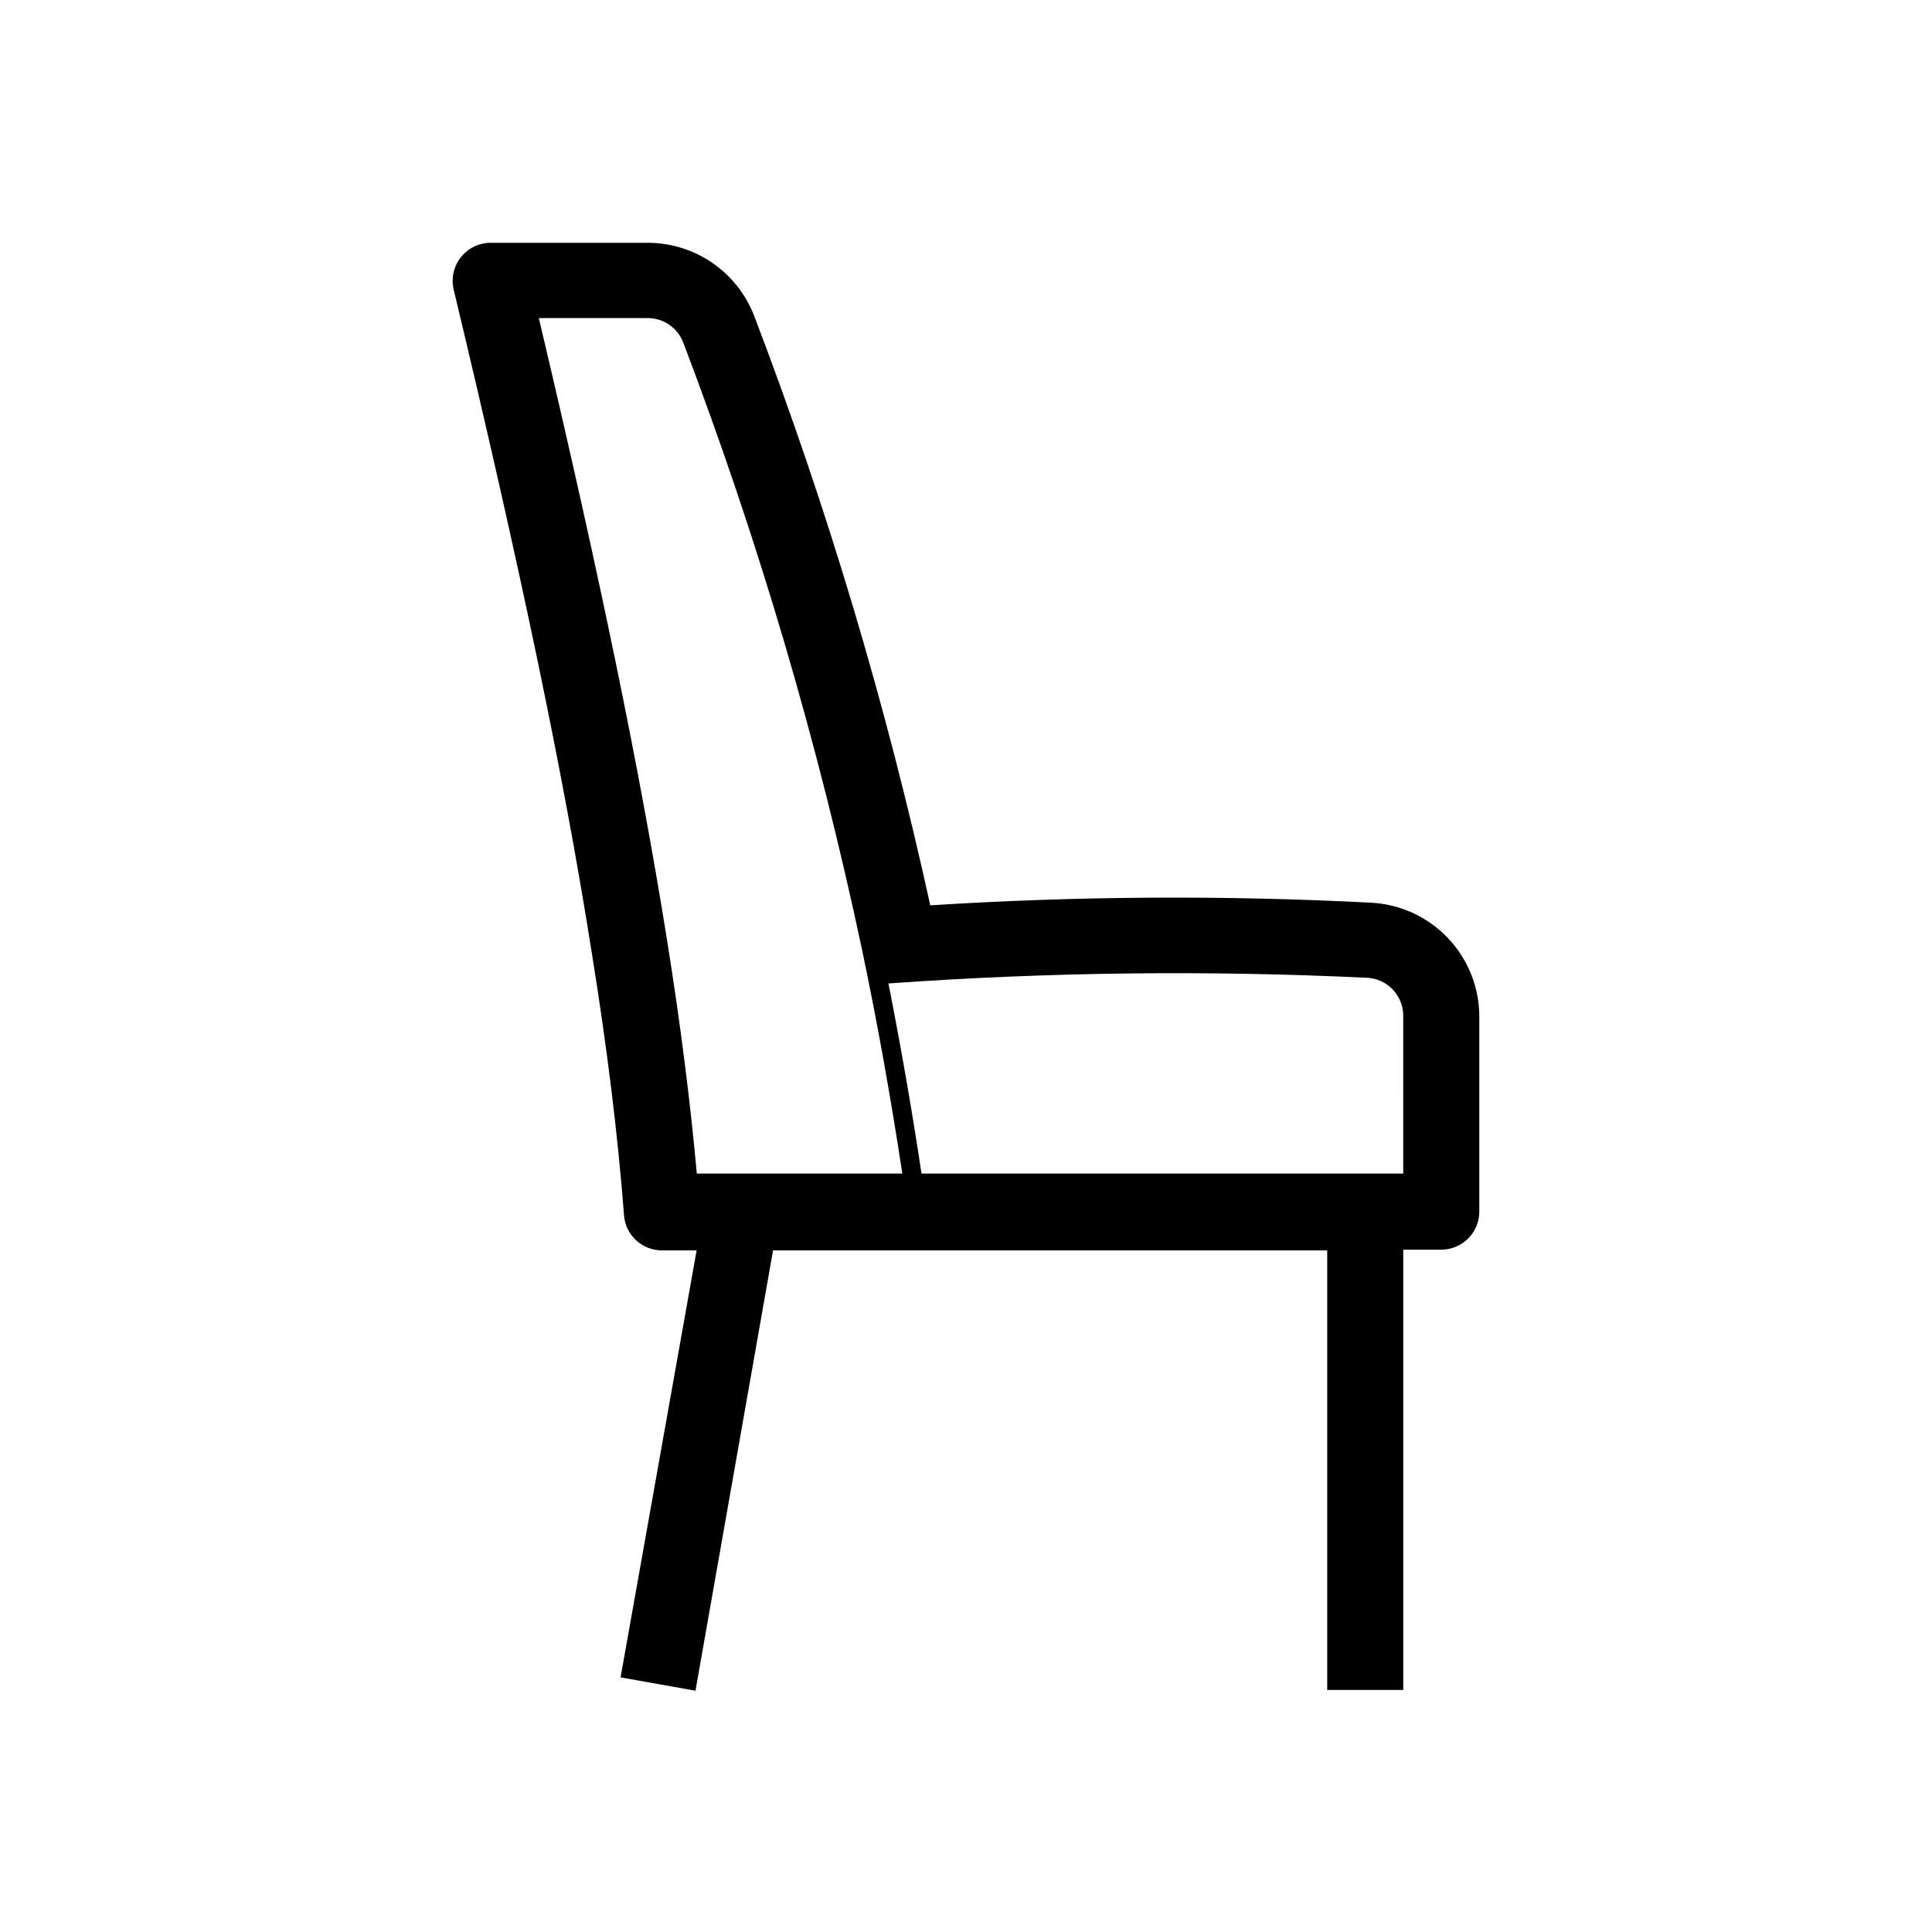 <?xml version="1.0" encoding="UTF-8"?>
<!-- Uploaded to: SVG Repo, www.svgrepo.com, Generator: SVG Repo Mixer Tools -->
<svg fill="#000000" width="800px" height="800px" version="1.1" viewBox="144 144 512 512" xmlns="http://www.w3.org/2000/svg">
 <path d="m507.31 383.22c-38.906-2-77.898-1.766-116.78 0.703-11.656-53.145-27.25-105.35-46.652-156.18-2.195-5.715-6.07-10.629-11.117-14.094-5.047-3.461-11.027-5.312-17.148-5.305h-41.562c-3.082-0.004-6 1.402-7.914 3.82-1.918 2.414-2.621 5.574-1.91 8.574 17.938 74.918 29.223 129.07 36.578 175.63 4.18 25.895 6.953 48.719 8.566 69.676h-0.004c0.395 5.269 4.793 9.336 10.074 9.32h9.168l-20.152 113.16 19.852 3.527 20.555-116.68h146.86v116.48h20.152v-116.68h10.078-0.004c2.676 0 5.238-1.062 7.125-2.953 1.891-1.891 2.953-4.453 2.953-7.125v-51.641c0.008-7.762-2.969-15.23-8.312-20.855-5.348-5.629-12.652-8.984-20.406-9.371zm-178.65 71.793c-1.715-18.941-4.281-39.348-7.91-62.02-7.106-44.438-17.633-95.723-33.957-164.7h28.816c4.16-0.016 7.902 2.523 9.422 6.398 19.906 52.27 35.742 106 47.359 160.71 4.133 19.648 7.707 39.648 10.73 59.602zm187.21 0h-127.66c-2.519-16.777-5.441-33.555-8.766-50.383h-0.004c42.188-3.027 84.516-3.531 126.76-1.512 5.406 0.219 9.676 4.664 9.672 10.078z"/>
</svg>